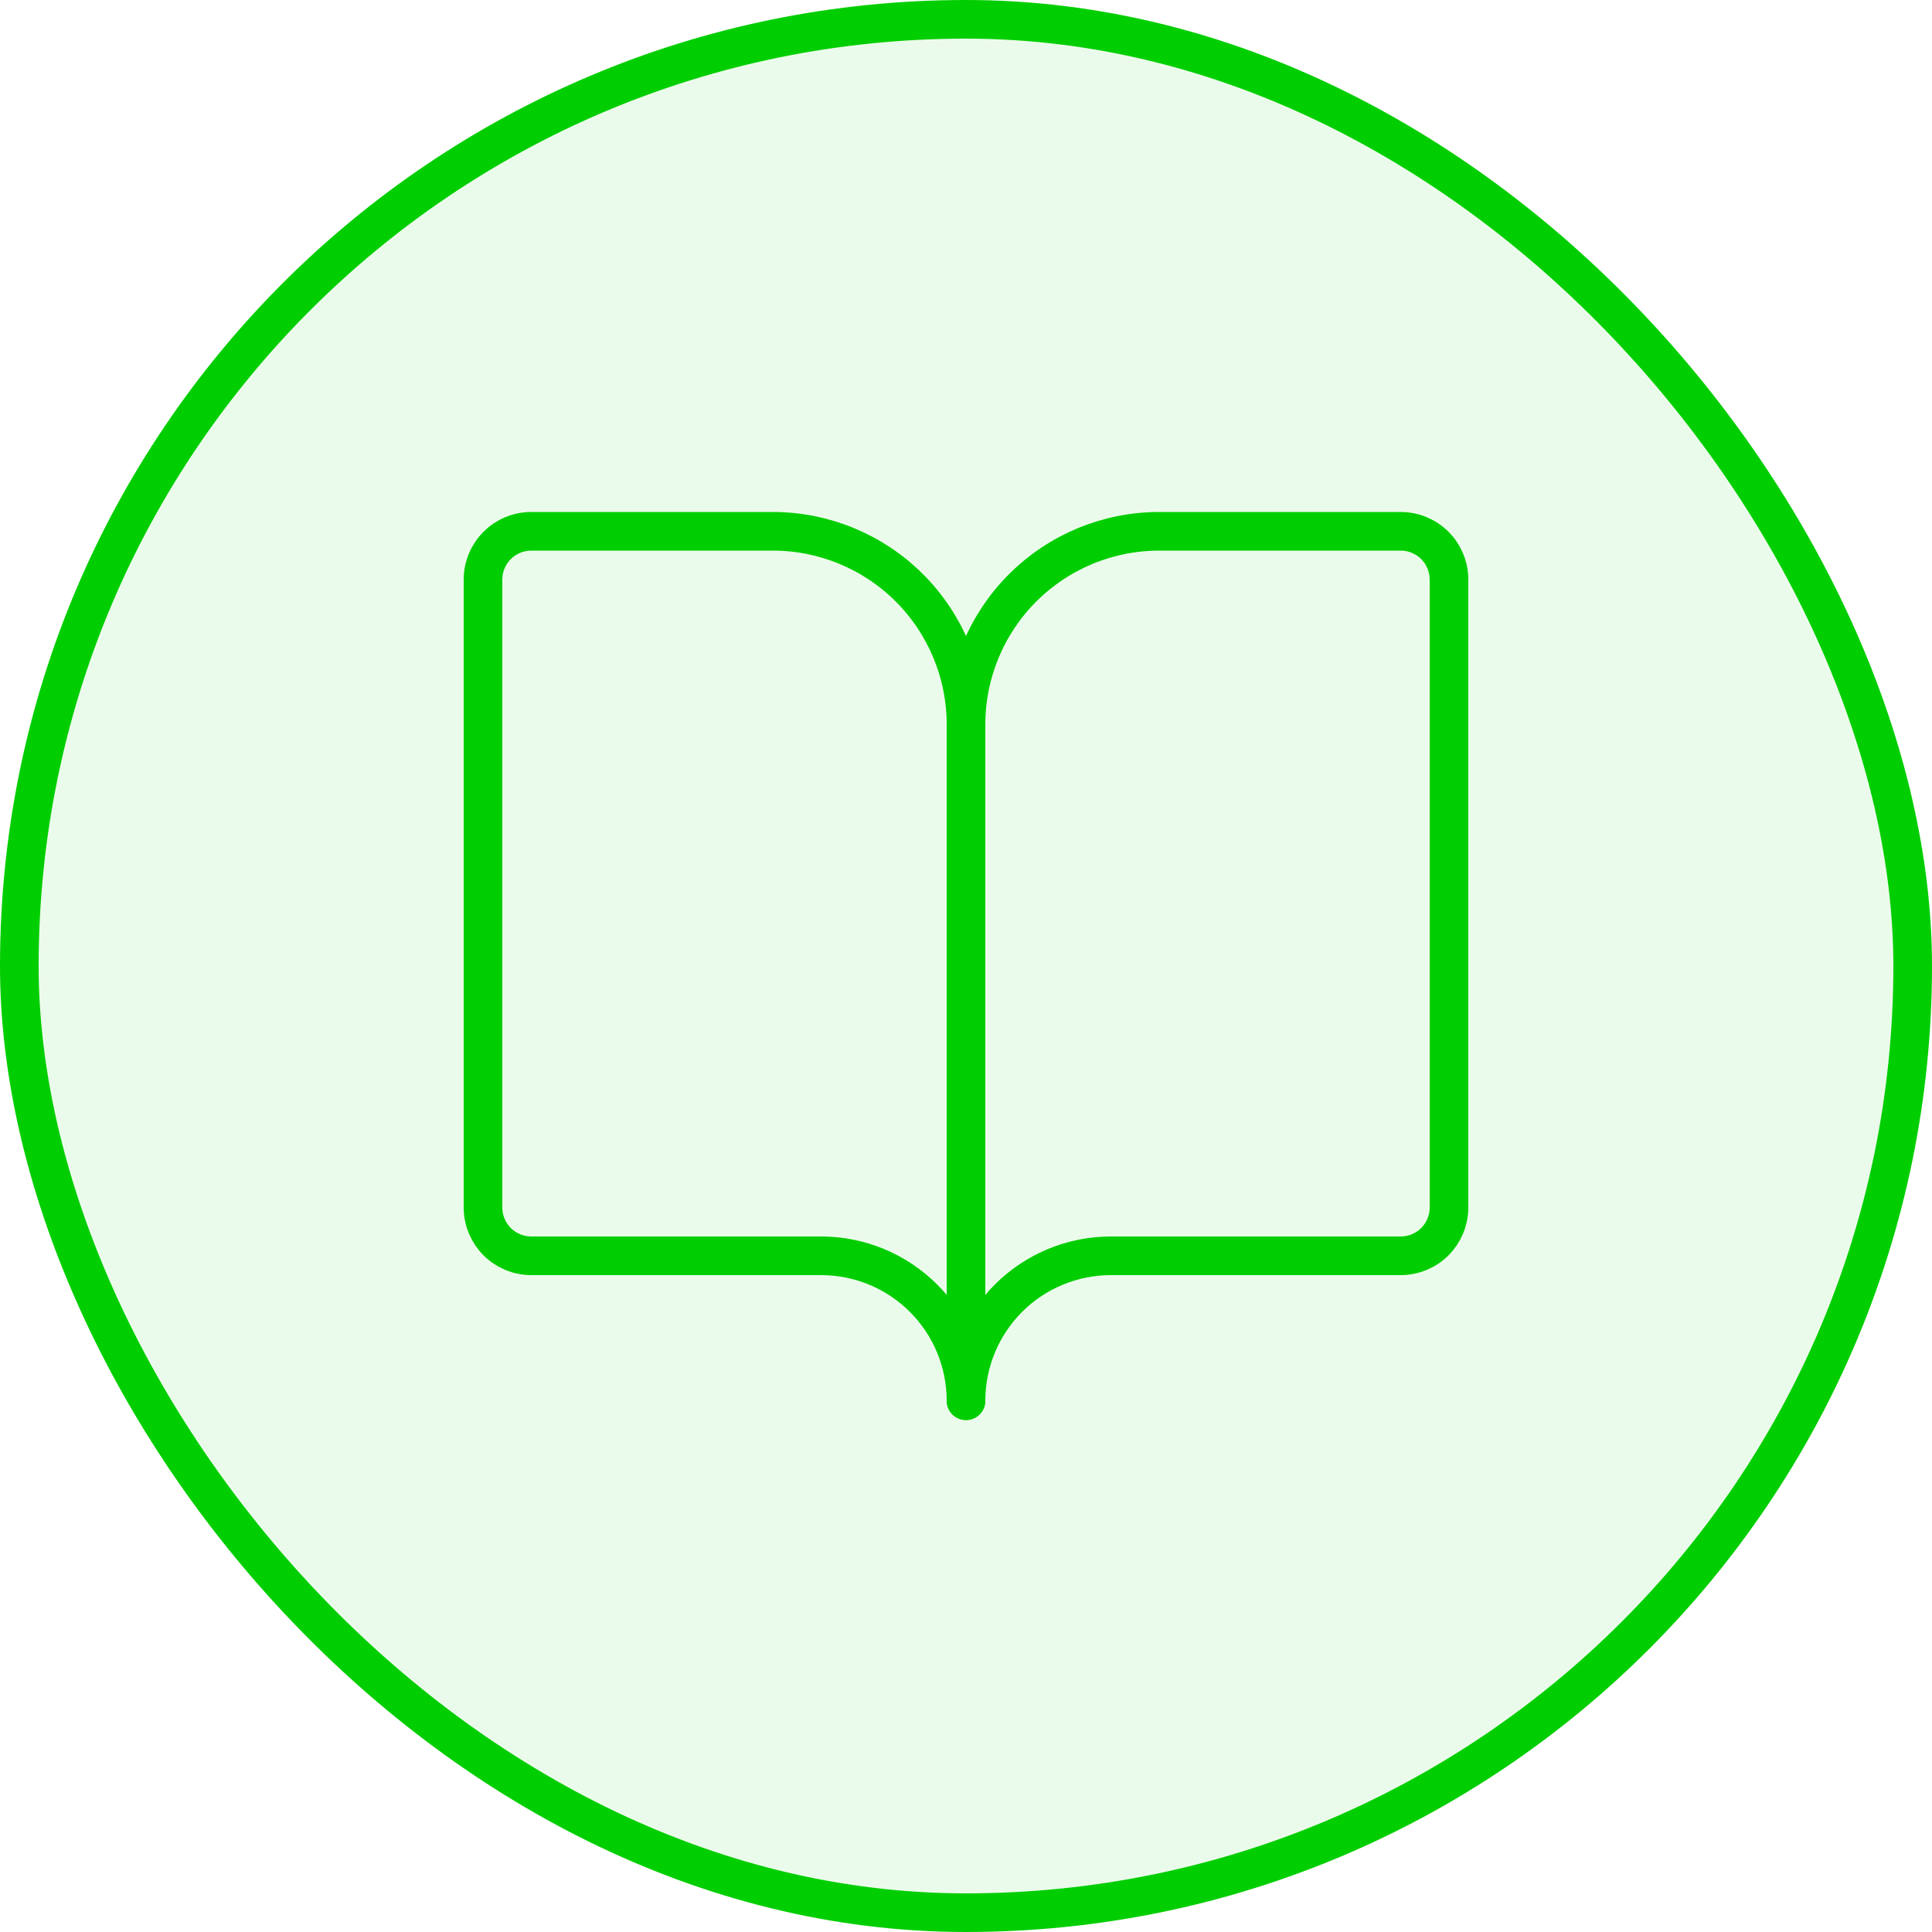 <svg width="50" height="50" viewBox="0 0 50 50" fill="none" xmlns="http://www.w3.org/2000/svg">
<rect x="0.5" y="0.5" width="49" height="49" rx="24.5" fill="#01CE00" fill-opacity="0.08"/>
<rect x="0.5" y="0.5" width="49" height="49" rx="24.5" stroke="#01CE00"/>
<path d="M25 18.75V36.25" stroke="#01CE00" stroke-linecap="round" stroke-linejoin="round"/>
<path d="M13.75 32.5C13.418 32.5 13.101 32.368 12.866 32.134C12.632 31.899 12.5 31.581 12.5 31.25V15C12.5 14.668 12.632 14.351 12.866 14.116C13.101 13.882 13.418 13.75 13.75 13.75H20C21.326 13.75 22.598 14.277 23.535 15.214C24.473 16.152 25 17.424 25 18.75C25 17.424 25.527 16.152 26.465 15.214C27.402 14.277 28.674 13.75 30 13.75H36.25C36.581 13.75 36.9 13.882 37.134 14.116C37.368 14.351 37.5 14.668 37.5 15V31.25C37.5 31.581 37.368 31.899 37.134 32.134C36.9 32.368 36.581 32.5 36.25 32.5H28.75C27.755 32.5 26.802 32.895 26.098 33.598C25.395 34.302 25 35.255 25 36.25C25 35.255 24.605 34.302 23.902 33.598C23.198 32.895 22.245 32.5 21.25 32.5H13.75Z" stroke="#01CE00" stroke-linecap="round" stroke-linejoin="round"/>
</svg>
